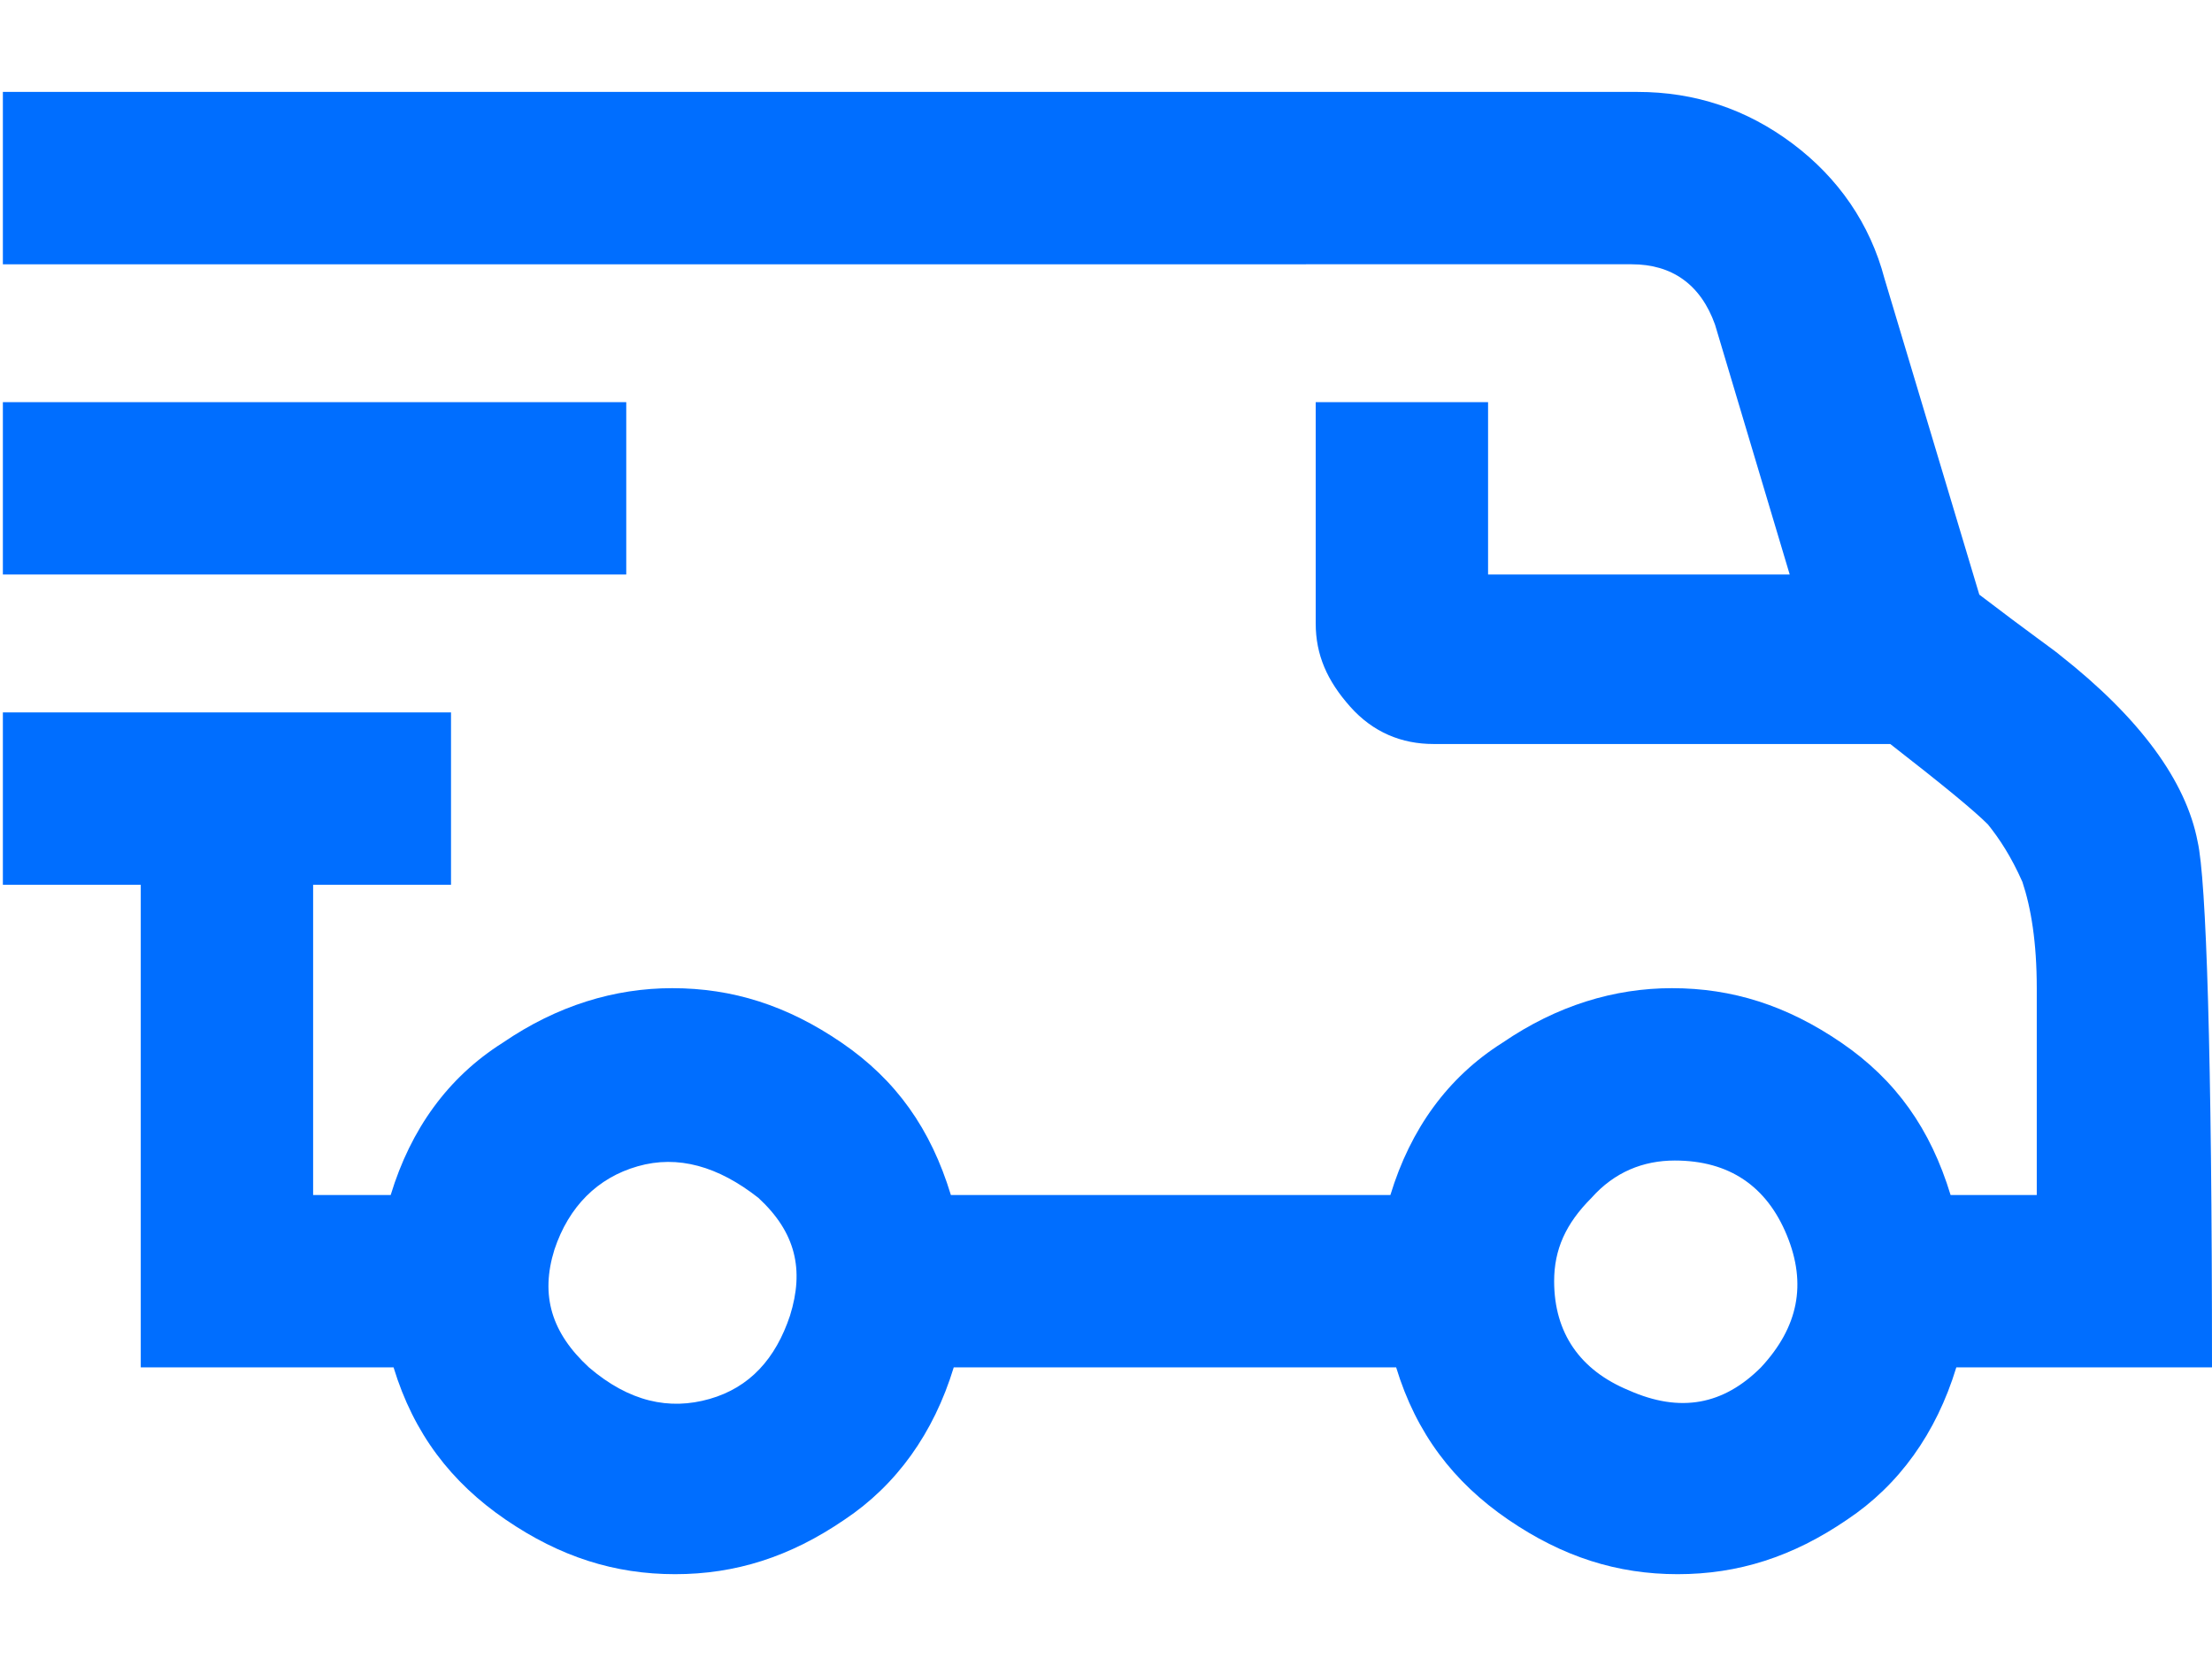 <?xml version="1.0" encoding="utf-8"?>
<!-- Generator: Adobe Illustrator 24.3.0, SVG Export Plug-In . SVG Version: 6.00 Build 0)  -->
<svg version="1.1" id="Ebene_1" xmlns="http://www.w3.org/2000/svg" xmlns:xlink="http://www.w3.org/1999/xlink" x="0px" y="0px"
	 viewBox="0 0 77 58" style="enable-background:new 0 0 77 58;" xml:space="preserve">
<style type="text/css">
	.st0{display:none;}
	.st1{display:inline;}
	.st2{clip-path:url(#SVGID_2_);fill:#FFFFFF;}
	.st3{fill:#006eff;}
</style>
<g id="Ebene_3" class="st0">
	<g class="st1">
		<g>
			<g>
				<g>
					<g>
						<defs>
							<rect id="SVGID_1_" x="0.1" y="3.2" width="76.9" height="51.8"/>
						</defs>
						<clipPath id="SVGID_2_">
							<use xlink:href="#SVGID_1_"  style="overflow:visible;"/>
						</clipPath>
						<path class="st2" d="M21.8,20.1H0.1v-6h21.7C21.8,14.1,21.8,20.1,21.8,20.1z M62.3,43.1c-0.7-1.7-2-2.6-3.9-2.6
							c-1.1,0-2.1,0.4-2.9,1.3c-0.9,0.9-1.3,1.8-1.3,2.9c0,1.8,0.9,3.1,2.6,3.8c1.8,0.8,3.3,0.5,4.6-0.8
							C62.7,46.4,63,44.8,62.3,43.1 M24.8,48.8c1.4-0.4,2.3-1.4,2.8-2.9c0.5-1.6,0.2-2.9-1.1-4.1c-1.4-1.1-2.8-1.5-4.2-1.1
							s-2.4,1.4-2.9,2.9c-0.5,1.6-0.1,2.9,1.2,4.1C22,48.9,23.4,49.2,24.8,48.8 M71.8,22.9c2.8,2.2,4.4,4.4,4.8,6.5
							c0.3,1.3,0.5,7.4,0.5,18.4h-8.9c-0.7,2.3-2,4.1-3.8,5.3c-1.9,1.3-3.8,1.9-5.9,1.9c-2.1,0-4-0.6-5.9-1.9
							c-1.9-1.3-3.2-3-3.9-5.3H33.3c-0.7,2.3-2,4.1-3.8,5.3c-1.9,1.3-3.8,1.9-5.9,1.9s-4-0.6-5.9-1.9c-1.9-1.3-3.2-3-3.9-5.3H5V30.9
							H0.1v-6h15.6v6H11v10.8h2.7c0.7-2.3,2-4.1,3.9-5.3c1.9-1.3,3.9-1.9,5.9-1.9c2.1,0,4,0.6,5.9,1.9c1.9,1.3,3.1,3,3.8,5.3h15.3
							c0.7-2.3,2-4.1,3.9-5.3c1.9-1.3,3.9-1.9,5.9-1.9c2.1,0,4,0.6,5.9,1.9c1.9,1.3,3.1,3,3.8,5.3h3v-7.2c0-1.6-0.2-2.8-0.5-3.7
							c-0.4-0.9-0.8-1.5-1.2-2c-0.5-0.5-1.6-1.4-3.4-2.8H50c-1.1,0-2.1-0.4-2.9-1.3c-0.8-0.9-1.2-1.8-1.2-2.9V14h6v6h10.5l-2.6-8.7
							c-0.5-1.4-1.5-2.1-2.9-2.1H0.1v-6H57c2,0,3.8,0.6,5.4,1.8c1.6,1.2,2.7,2.8,3.2,4.7l3.3,11C70.7,22.1,71.7,22.8,71.8,22.9"/>
					</g>
				</g>
			</g>
		</g>
	</g>
</g>
<path class="st3" d="M21.7,20H0.1v-6h21.7v6H21.7z M62.2,43c-0.7-1.7-2-2.6-3.9-2.6c-1.1,0-2.1,0.4-2.9,1.3
	c-0.9,0.9-1.3,1.8-1.3,2.9c0,1.8,0.9,3.1,2.6,3.8c1.8,0.8,3.3,0.5,4.6-0.8C62.6,46.2,62.9,44.7,62.2,43 M24.7,48.7
	c1.4-0.4,2.3-1.4,2.8-2.9c0.5-1.6,0.2-2.9-1.1-4.1c-1.4-1.1-2.8-1.5-4.2-1.1s-2.4,1.4-2.9,2.9c-0.5,1.6-0.1,2.9,1.2,4.1
	C21.9,48.8,23.3,49.1,24.7,48.7 M71.7,22.8c2.8,2.2,4.4,4.4,4.8,6.5c0.3,1.3,0.5,7.4,0.5,18.3h-8.9c-0.7,2.3-2,4.1-3.8,5.3
	c-1.9,1.3-3.8,1.9-5.9,1.9c-2.1,0-4-0.6-5.9-1.9c-1.9-1.3-3.2-3-3.9-5.3H33.2c-0.7,2.3-2,4.1-3.8,5.3c-1.9,1.3-3.8,1.9-5.9,1.9
	s-4-0.6-5.9-1.9c-1.9-1.3-3.2-3-3.9-5.3H4.9V30.8H0.1v-6h15.6v6h-4.8v10.8h2.7c0.7-2.3,2-4.1,3.9-5.3c1.9-1.3,3.9-1.9,5.9-1.9
	c2.1,0,4,0.6,5.9,1.9c1.9,1.3,3.1,3,3.8,5.3h15.3c0.7-2.3,2-4.1,3.9-5.3c1.9-1.3,3.9-1.9,5.9-1.9c2.1,0,4,0.6,5.9,1.9
	c1.9,1.3,3.1,3,3.8,5.3h3v-7.2c0-1.6-0.2-2.8-0.5-3.7c-0.4-0.9-0.8-1.5-1.2-2c-0.5-0.5-1.6-1.4-3.4-2.8H49.9c-1.1,0-2.1-0.4-2.9-1.3
	c-0.8-0.9-1.2-1.8-1.2-2.9V14h6v6h10.5l-2.6-8.7c-0.5-1.4-1.5-2.1-2.9-2.1H0.1v-6H57c2,0,3.8,0.6,5.4,1.8c1.6,1.2,2.7,2.8,3.2,4.7
	l3.3,11C70.6,22,71.6,22.7,71.7,22.8"/>
</svg>
